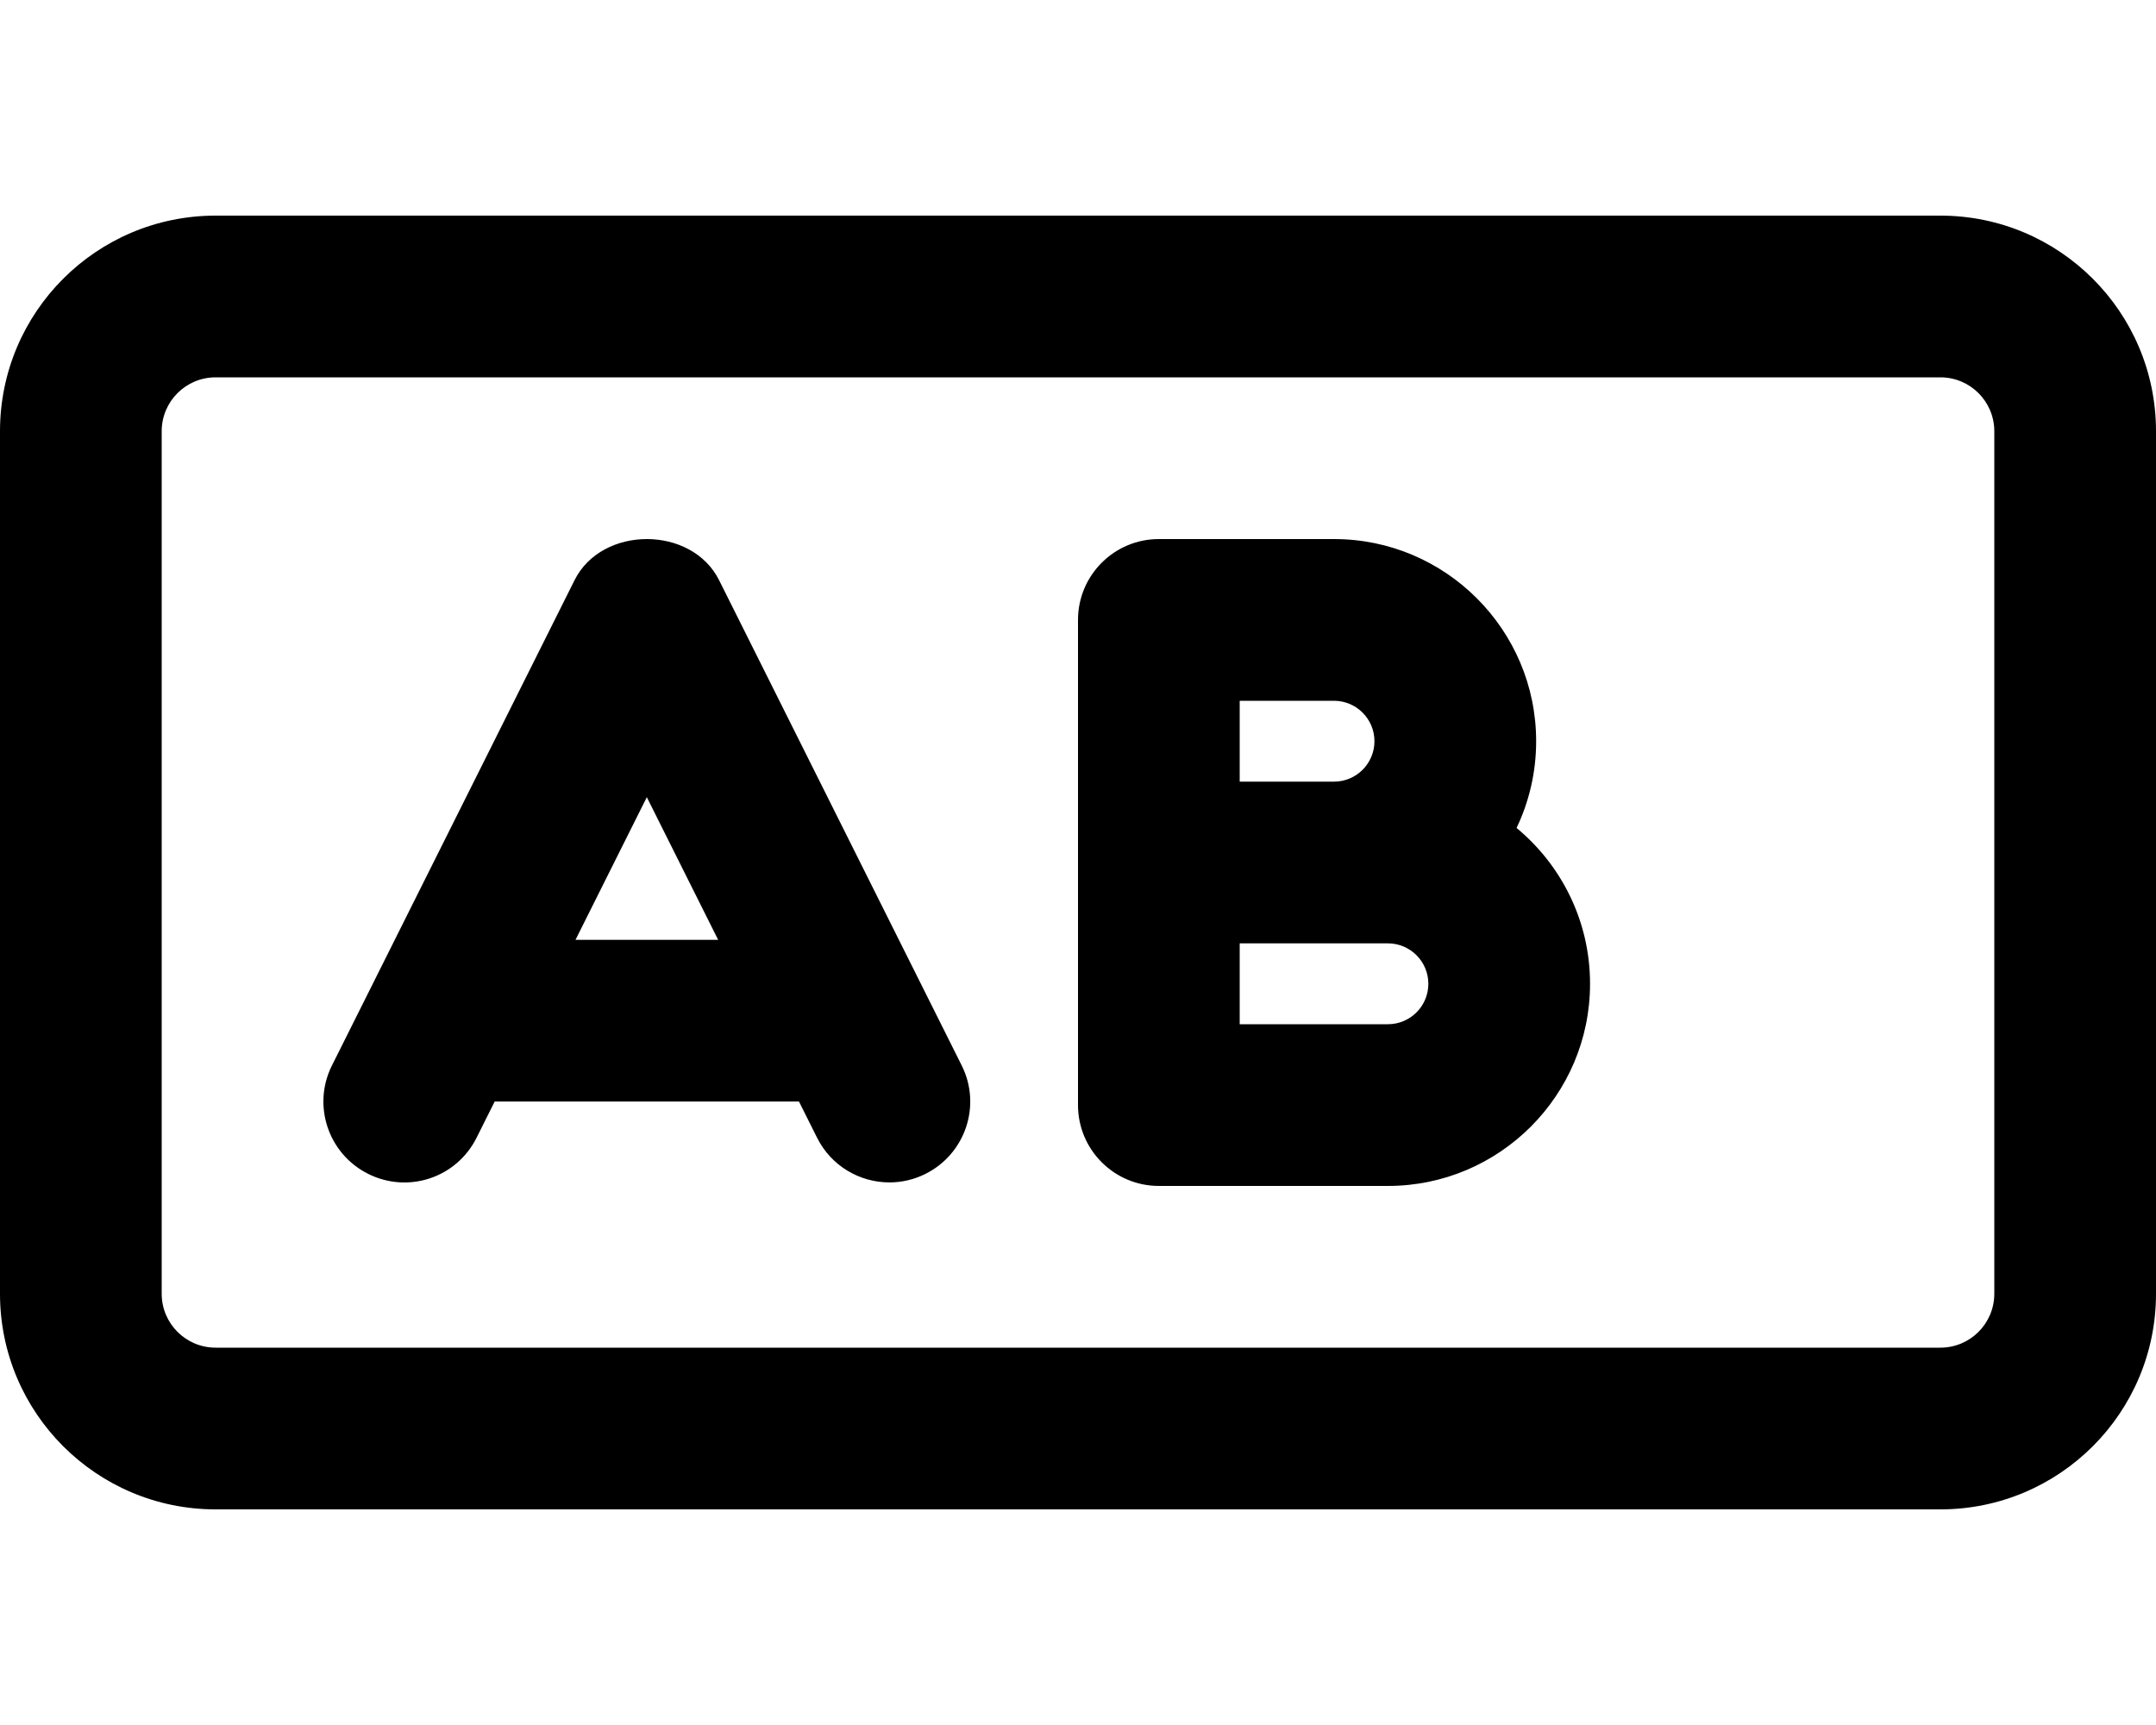 <svg xmlns="http://www.w3.org/2000/svg" viewBox="0 0 640 512"><!-- Font Awesome Pro 6.0.0-alpha2 by @fontawesome - https://fontawesome.com License - https://fontawesome.com/license (Commercial License) --><path d="M213.475 172.234C205.352 155.922 178.664 155.922 170.539 172.234L98.543 316.234C92.605 328.078 97.418 342.484 109.293 348.422C121.197 354.359 135.541 349.578 141.479 337.672L146.838 326.953H237.178L242.537 337.672C246.756 346.109 255.223 350.953 264.035 350.953C267.629 350.953 271.285 350.141 274.723 348.422C286.598 342.484 291.41 328.078 285.473 316.234L213.475 172.234ZM170.836 278.953L192.008 236.609L213.18 278.953H170.836ZM456 220C456 186.922 429.094 160 396 160H344C330.75 160 320 170.75 320 184V328C320 341.25 330.75 352 344 352H412C445.094 352 472 325.094 472 292C472 273.406 463.5 256.766 450.188 245.75C453.906 237.953 456 229.219 456 220ZM368 208H396C402.625 208 408 213.391 408 220S402.625 232 396 232H368V208ZM412 304H368V280H412C418.625 280 424 285.391 424 292C424 298.625 418.625 304 412 304ZM576.002 64H63.998C28.654 64 0 92.652 0 128V384C0 419.346 28.654 448 63.998 448H576.002C611.346 448 640 419.348 640 384V128C640 92.654 611.346 64 576.002 64ZM592.002 384C592.002 392.836 584.838 400 576.002 400H63.998C55.162 400 47.998 392.836 47.998 384V128C47.998 119.162 55.162 112 63.998 112H576.002C584.838 112 592.002 119.162 592.002 128V384Z"/></svg>